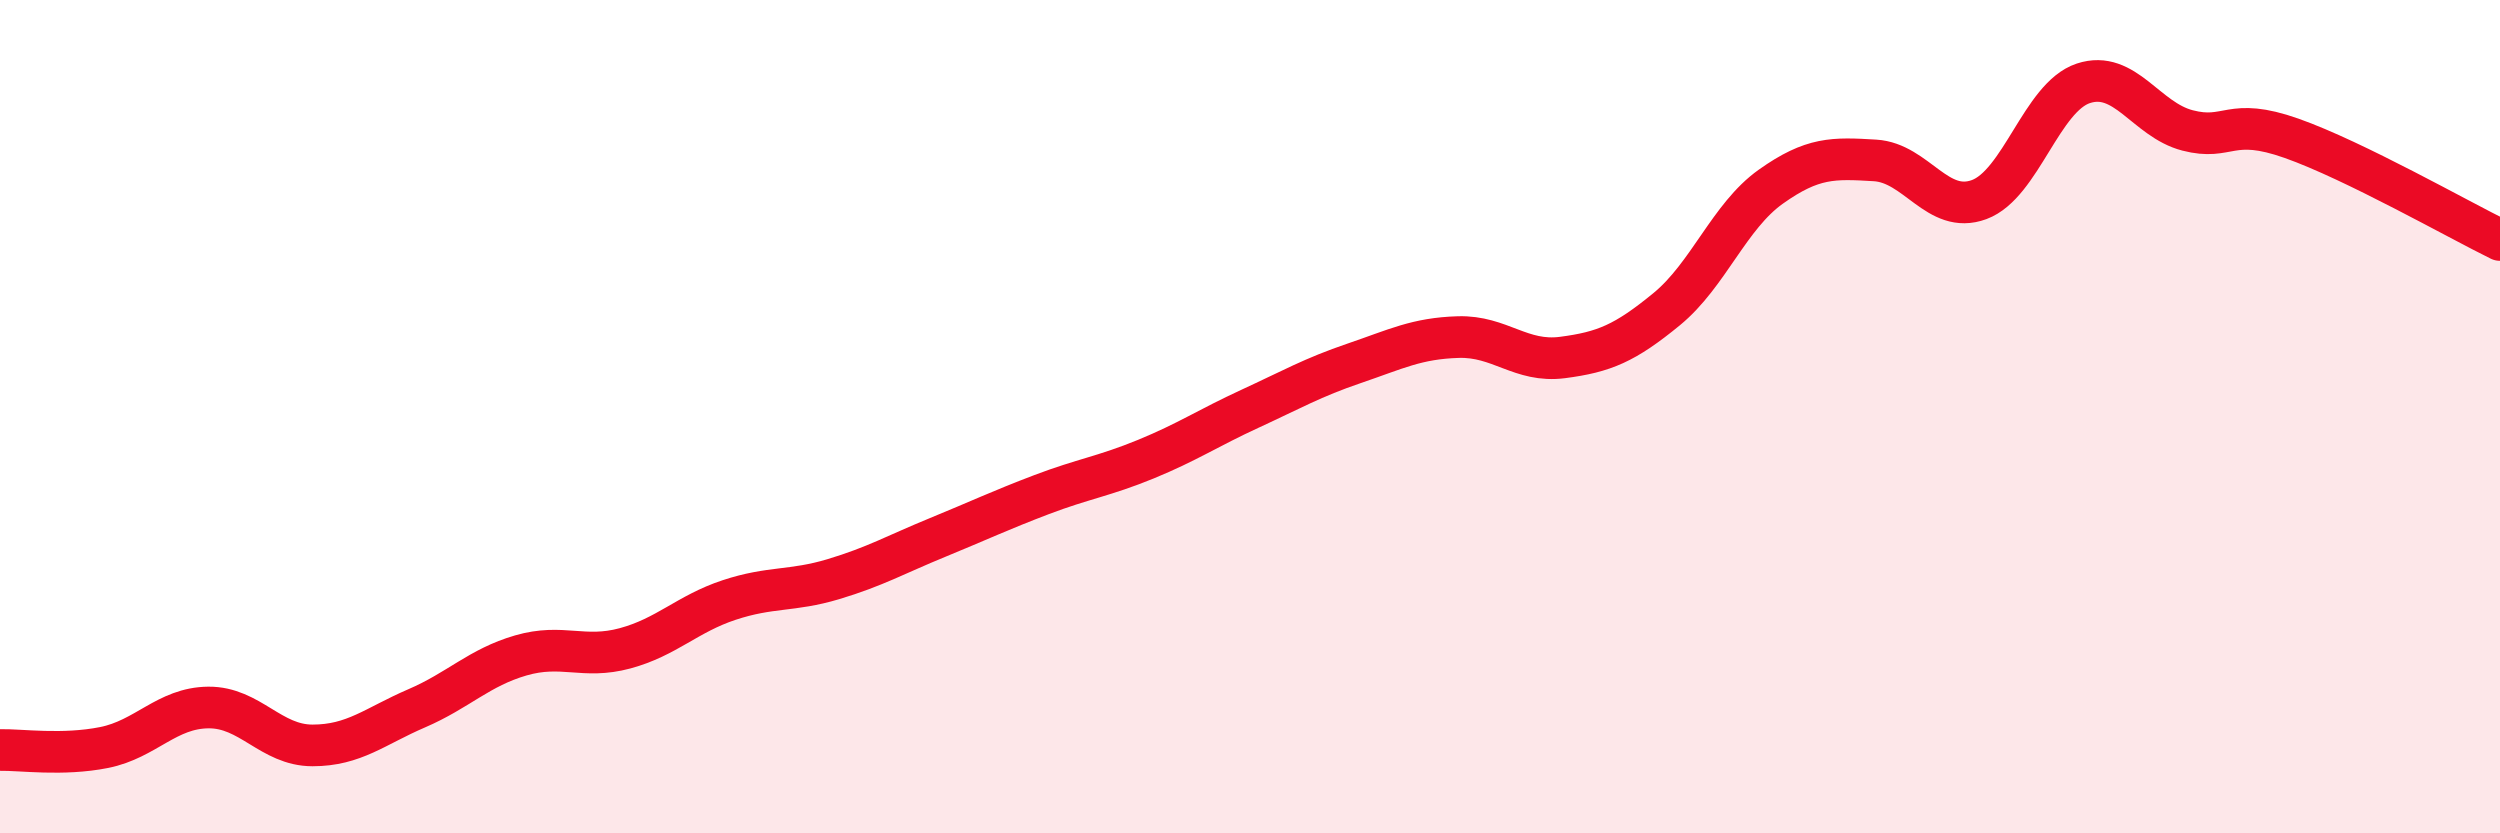
    <svg width="60" height="20" viewBox="0 0 60 20" xmlns="http://www.w3.org/2000/svg">
      <path
        d="M 0,18 C 0.5,17.99 1.5,18.14 2.5,17.94 C 3.5,17.74 4,16.99 5,16.98 C 6,16.97 6.5,17.89 7.5,17.89 C 8.5,17.89 9,17.43 10,17 C 11,16.57 11.5,16.02 12.5,15.73 C 13.5,15.44 14,15.83 15,15.56 C 16,15.29 16.5,14.73 17.5,14.4 C 18.5,14.07 19,14.2 20,13.9 C 21,13.6 21.5,13.31 22.5,12.9 C 23.5,12.49 24,12.25 25,11.87 C 26,11.49 26.5,11.43 27.5,11.02 C 28.5,10.61 29,10.27 30,9.81 C 31,9.35 31.5,9.06 32.5,8.72 C 33.5,8.38 34,8.12 35,8.09 C 36,8.06 36.5,8.71 37.5,8.58 C 38.5,8.45 39,8.24 40,7.42 C 41,6.6 41.5,5.19 42.5,4.48 C 43.5,3.77 44,3.79 45,3.85 C 46,3.91 46.5,5.16 47.5,4.79 C 48.5,4.42 49,2.33 50,2 C 51,1.67 51.5,2.87 52.5,3.13 C 53.5,3.39 53.5,2.79 55,3.32 C 56.5,3.85 59,5.27 60,5.76L60 20L0 20Z"
        fill="#EB0A25"
        opacity="0.1"
        stroke-linecap="round"
        stroke-linejoin="round"
      />
      <path
        d="M 0,18 C 0.5,17.99 1.5,18.14 2.5,17.94 C 3.5,17.74 4,16.99 5,16.98 C 6,16.97 6.5,17.89 7.5,17.89 C 8.5,17.89 9,17.43 10,17 C 11,16.57 11.5,16.02 12.5,15.73 C 13.5,15.44 14,15.83 15,15.56 C 16,15.29 16.5,14.73 17.5,14.4 C 18.5,14.07 19,14.2 20,13.9 C 21,13.6 21.5,13.31 22.5,12.9 C 23.5,12.49 24,12.25 25,11.87 C 26,11.49 26.5,11.43 27.5,11.02 C 28.5,10.61 29,10.27 30,9.81 C 31,9.35 31.5,9.06 32.5,8.72 C 33.5,8.38 34,8.12 35,8.09 C 36,8.06 36.5,8.71 37.5,8.58 C 38.5,8.45 39,8.24 40,7.42 C 41,6.6 41.5,5.19 42.5,4.48 C 43.5,3.77 44,3.79 45,3.85 C 46,3.91 46.5,5.16 47.5,4.79 C 48.5,4.42 49,2.33 50,2 C 51,1.67 51.5,2.87 52.5,3.13 C 53.5,3.39 53.5,2.79 55,3.32 C 56.5,3.85 59,5.27 60,5.76"
        stroke="#EB0A25"
        stroke-width="1"
        fill="none"
        stroke-linecap="round"
        stroke-linejoin="round"
      />
    </svg>
  